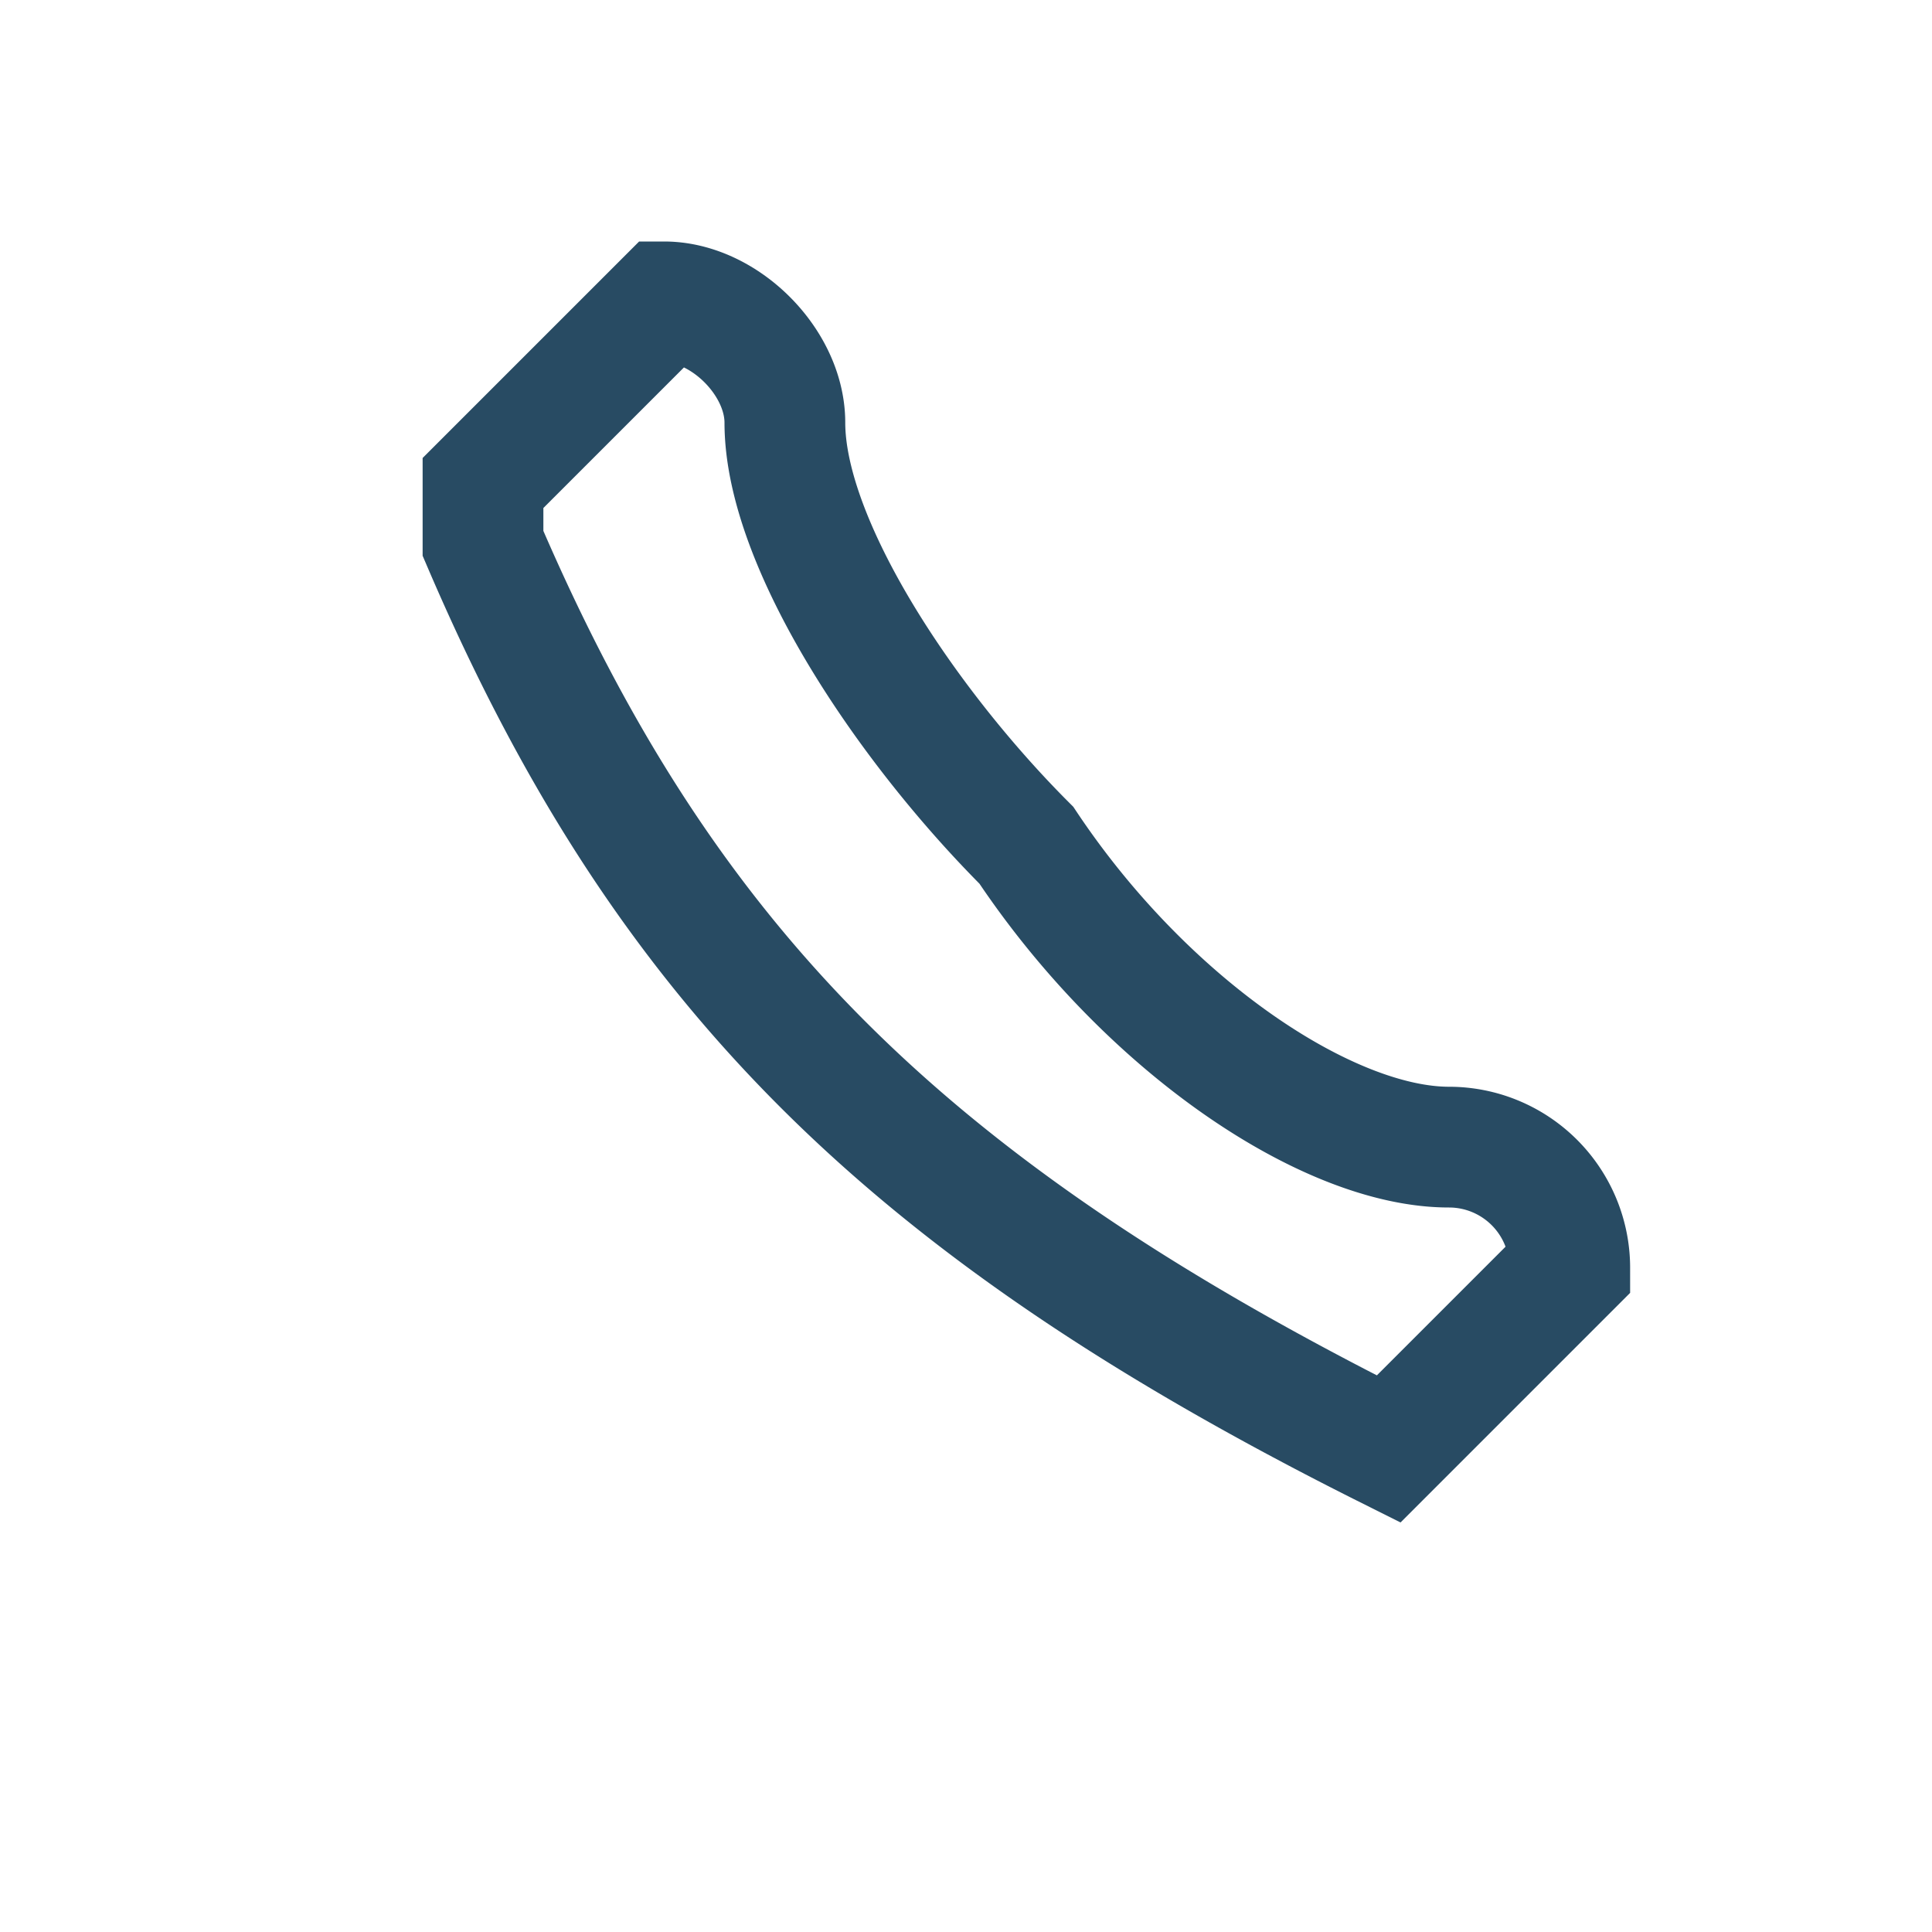 <?xml version="1.0" encoding="UTF-8"?>
<svg xmlns="http://www.w3.org/2000/svg" width="32" height="32" viewBox="0 0 32 32"><path d="M8 9c3 7 7 11 15 15l3-3a2 2 0 00-2-2c-2 0-5-2-7-5-2-2-4-5-4-7 0-1-1-2-2-2l-3 3z" fill="none" stroke="#284B63" stroke-width="2"/></svg>